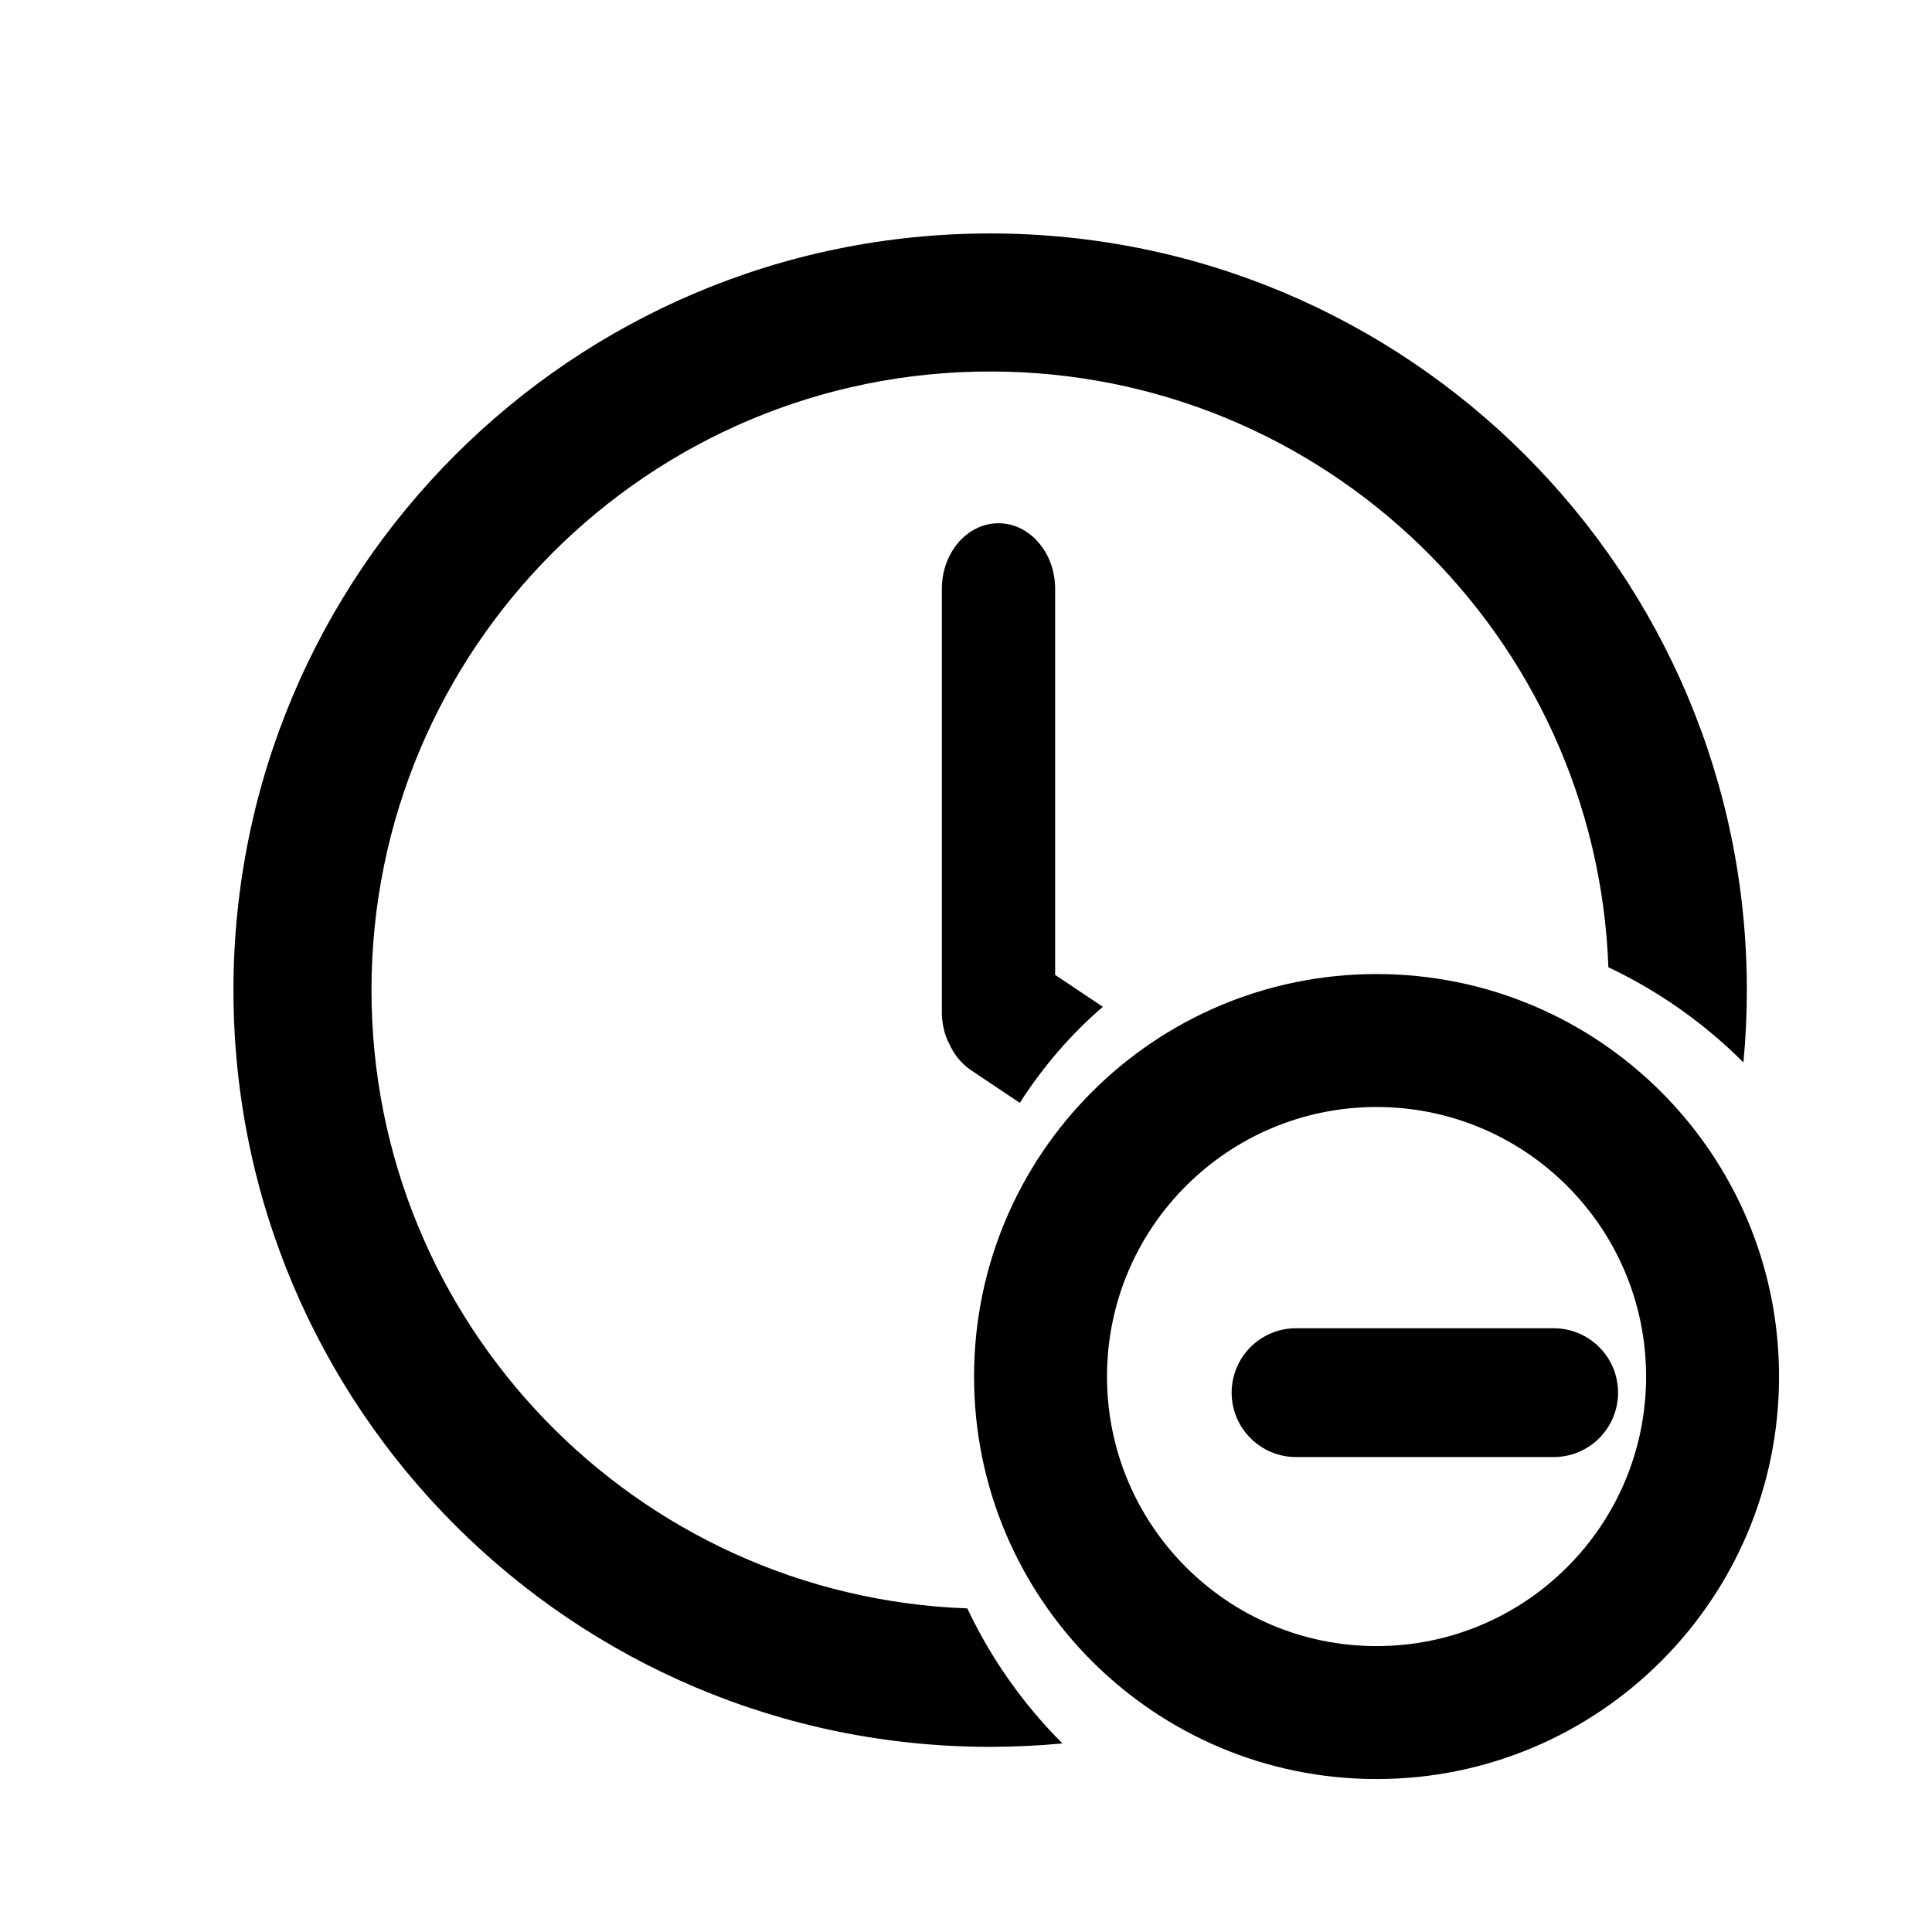 <?xml version="1.0" encoding="UTF-8"?> <svg xmlns="http://www.w3.org/2000/svg" width="60" height="60" viewBox="0 0 60 60" fill="none"><path d="M54.144 32.995C54.214 32.256 54.25 31.507 54.25 30.75C54.25 17.771 43.729 7.25 30.75 7.25C17.771 7.25 7.25 17.771 7.25 30.75C7.25 43.729 17.771 54.25 30.75 54.25C31.507 54.25 32.256 54.214 32.995 54.144C31.784 52.934 30.78 51.516 30.04 49.95C19.758 49.576 11.537 41.123 11.537 30.75C11.537 20.139 20.139 11.537 30.75 11.537C41.123 11.537 49.576 19.758 49.95 30.04C51.516 30.78 52.934 31.784 54.144 32.995Z" fill="black"></path><path d="M34.25 31.268L32.768 30.276V18.288C32.768 17.163 31.98 16.25 31.009 16.25C30.038 16.25 29.25 17.163 29.25 18.288V31.47C29.25 31.47 29.25 32.001 29.473 32.401C29.622 32.74 29.855 33.034 30.16 33.239L31.671 34.25C32.399 33.115 33.269 32.109 34.25 31.268Z" fill="black"></path><path d="M40.25 41.25C39.145 41.25 38.25 42.145 38.25 43.25C38.25 44.355 39.145 45.25 40.25 45.25H48.25C49.355 45.25 50.25 44.355 50.25 43.25C50.25 42.145 49.355 41.25 48.25 41.25H40.25Z" fill="black"></path><path fill-rule="evenodd" clip-rule="evenodd" d="M55.25 42.75C55.25 49.654 49.654 55.25 42.75 55.25C35.846 55.25 30.25 49.654 30.25 42.75C30.25 35.846 35.846 30.25 42.75 30.25C49.654 30.25 55.25 35.846 55.25 42.75ZM34.379 42.75C34.379 47.373 38.127 51.121 42.75 51.121C47.373 51.121 51.121 47.373 51.121 42.75C51.121 38.127 47.373 34.379 42.75 34.379C38.127 34.379 34.379 38.127 34.379 42.75Z" fill="black"></path></svg> 